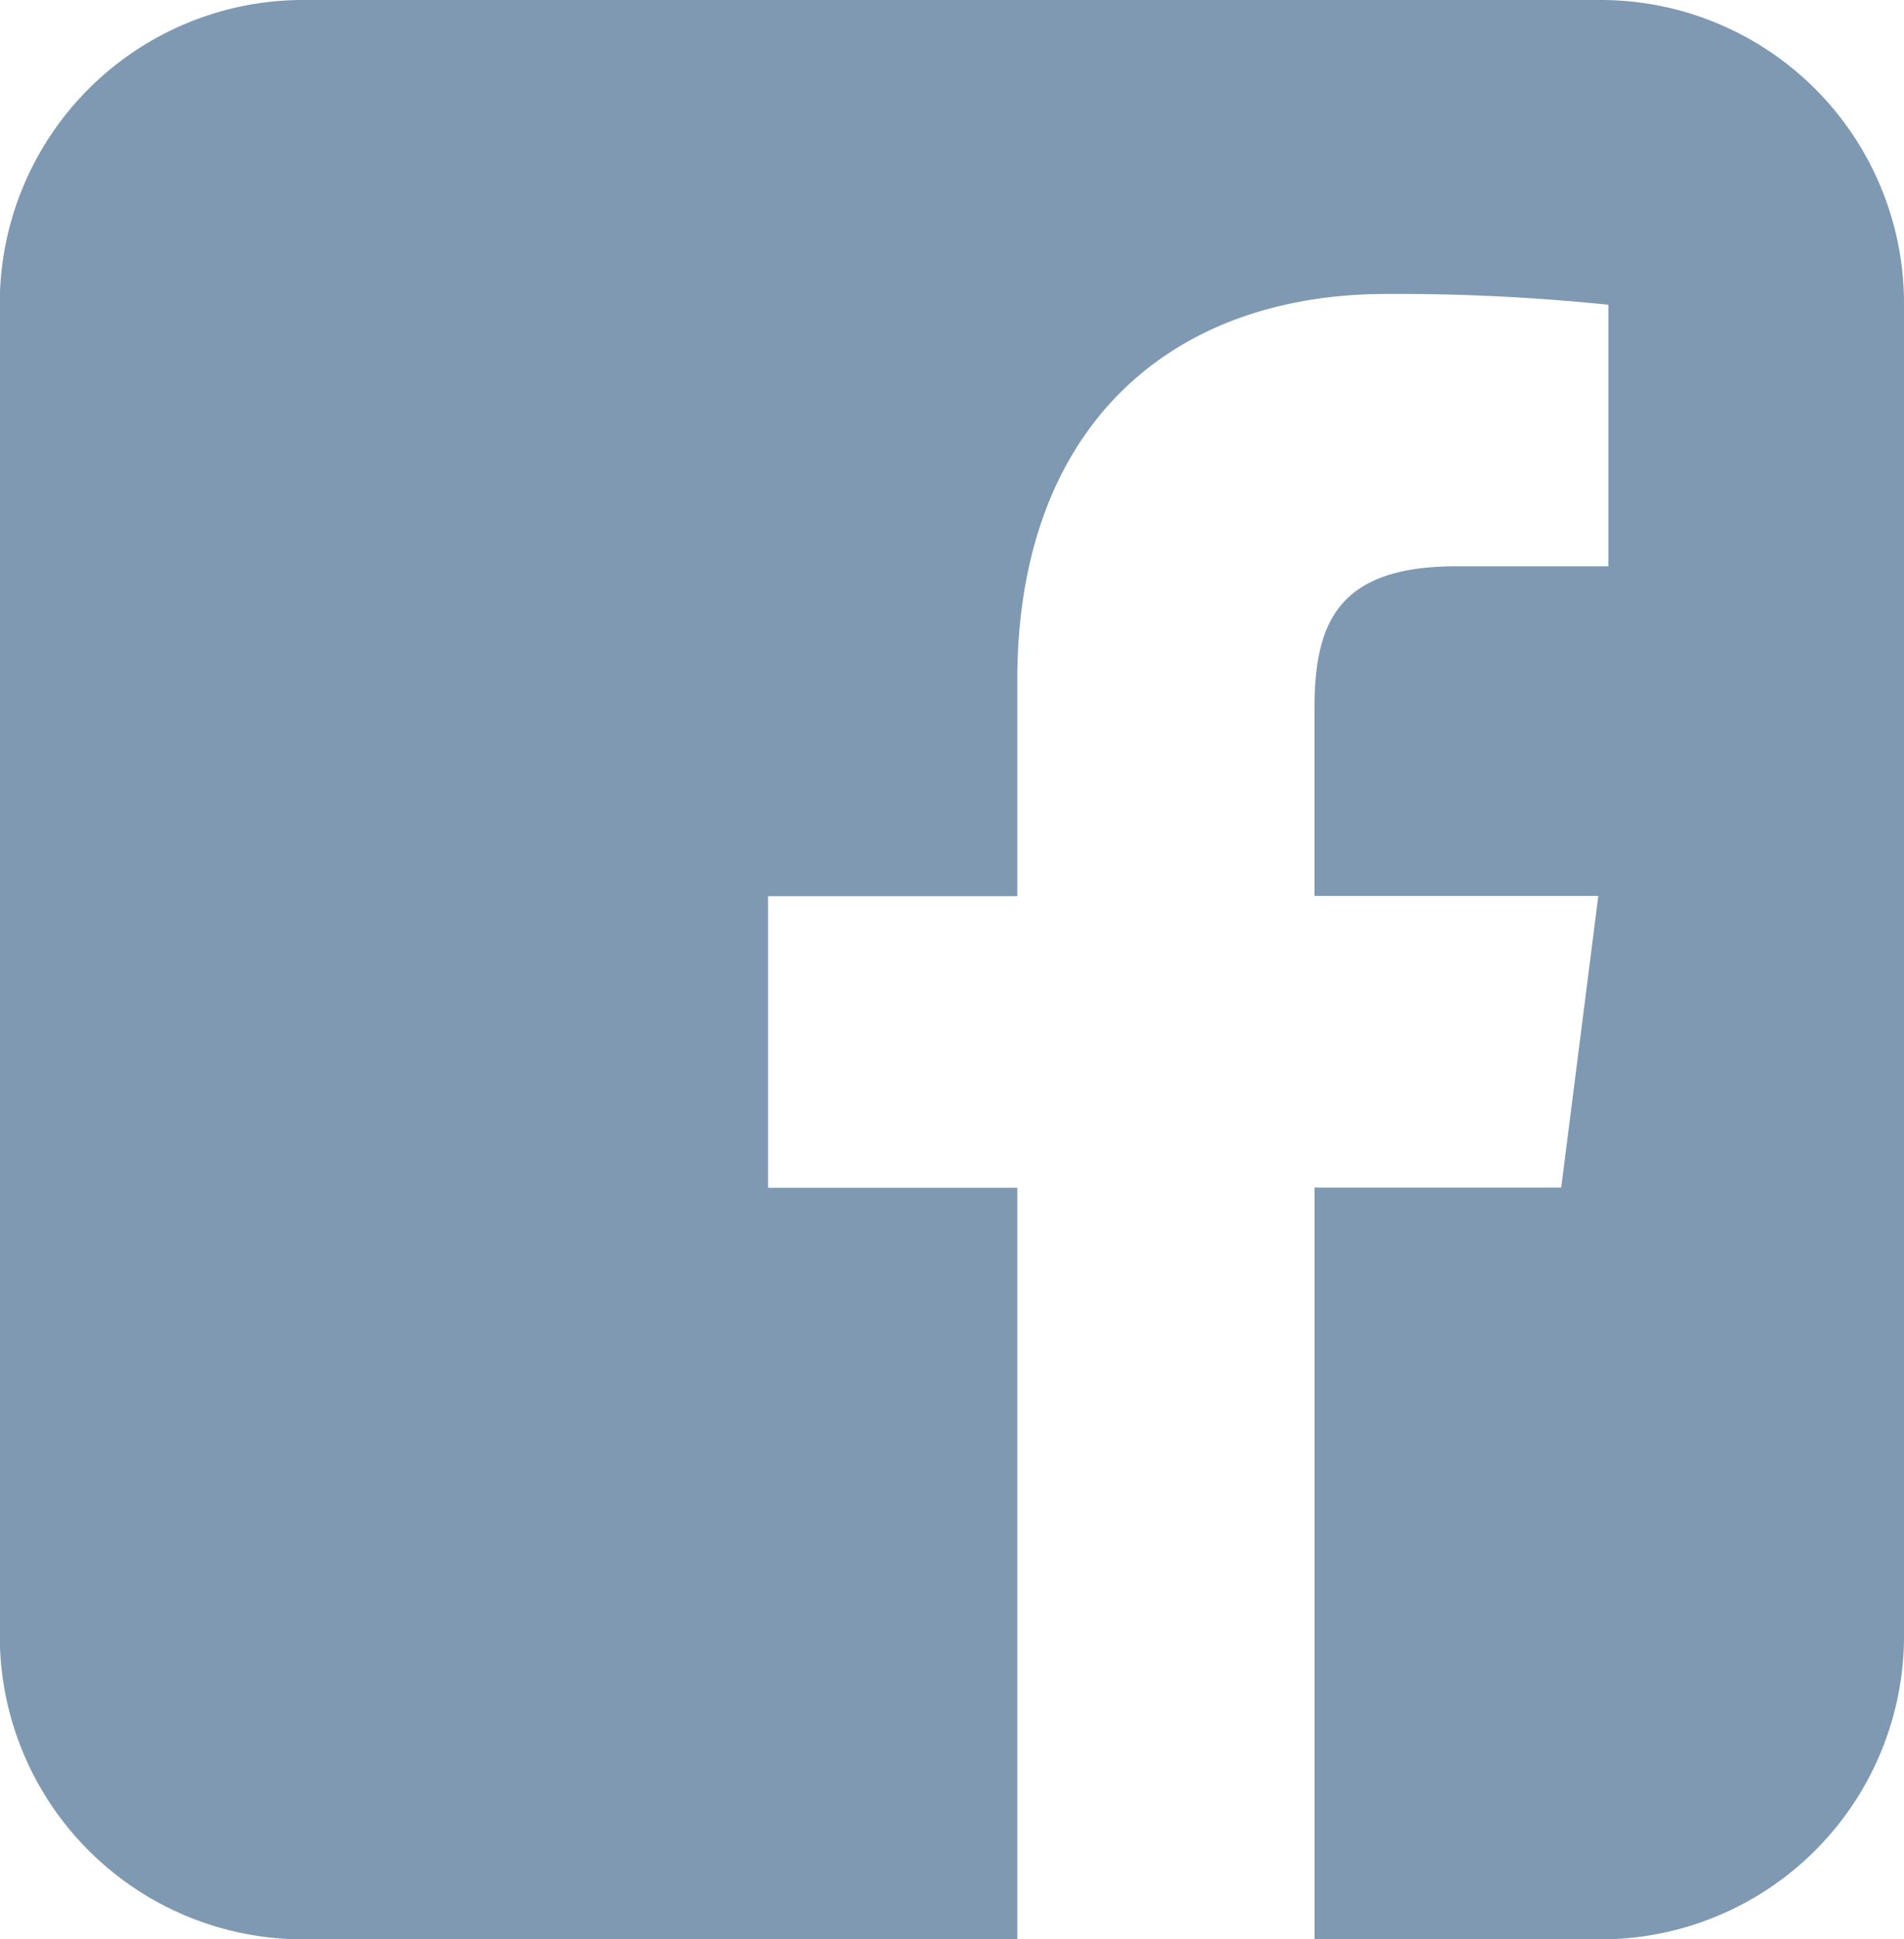 <svg xmlns="http://www.w3.org/2000/svg" width="27.5" height="28" viewBox="0 0 27.5 28">
  <defs>
    <style>
      .cls-1 {
        fill: #7f99b2;
        fill-rule: evenodd;
      }
    </style>
  </defs>
  <path id="icon-fb.svg" class="cls-1" d="M467.84,449h18.818A4.382,4.382,0,0,1,491,453.424V472.58A4.381,4.381,0,0,1,486.658,477H467.84a4.381,4.381,0,0,1-4.343-4.421V453.424A4.382,4.382,0,0,1,467.84,449Zm14.646,28V466.146h3.563l0.536-4.211h-4.1v-2.7c0-1.224.322-2.059,2.045-2.059h2.2V453.4a29.764,29.764,0,0,0-3.2-.156c-3.169,0-5.337,1.96-5.337,5.576v3.119h-3.6v4.211h3.6V477h4.3Z" transform="translate(-463.5 -449)"/>
</svg>
